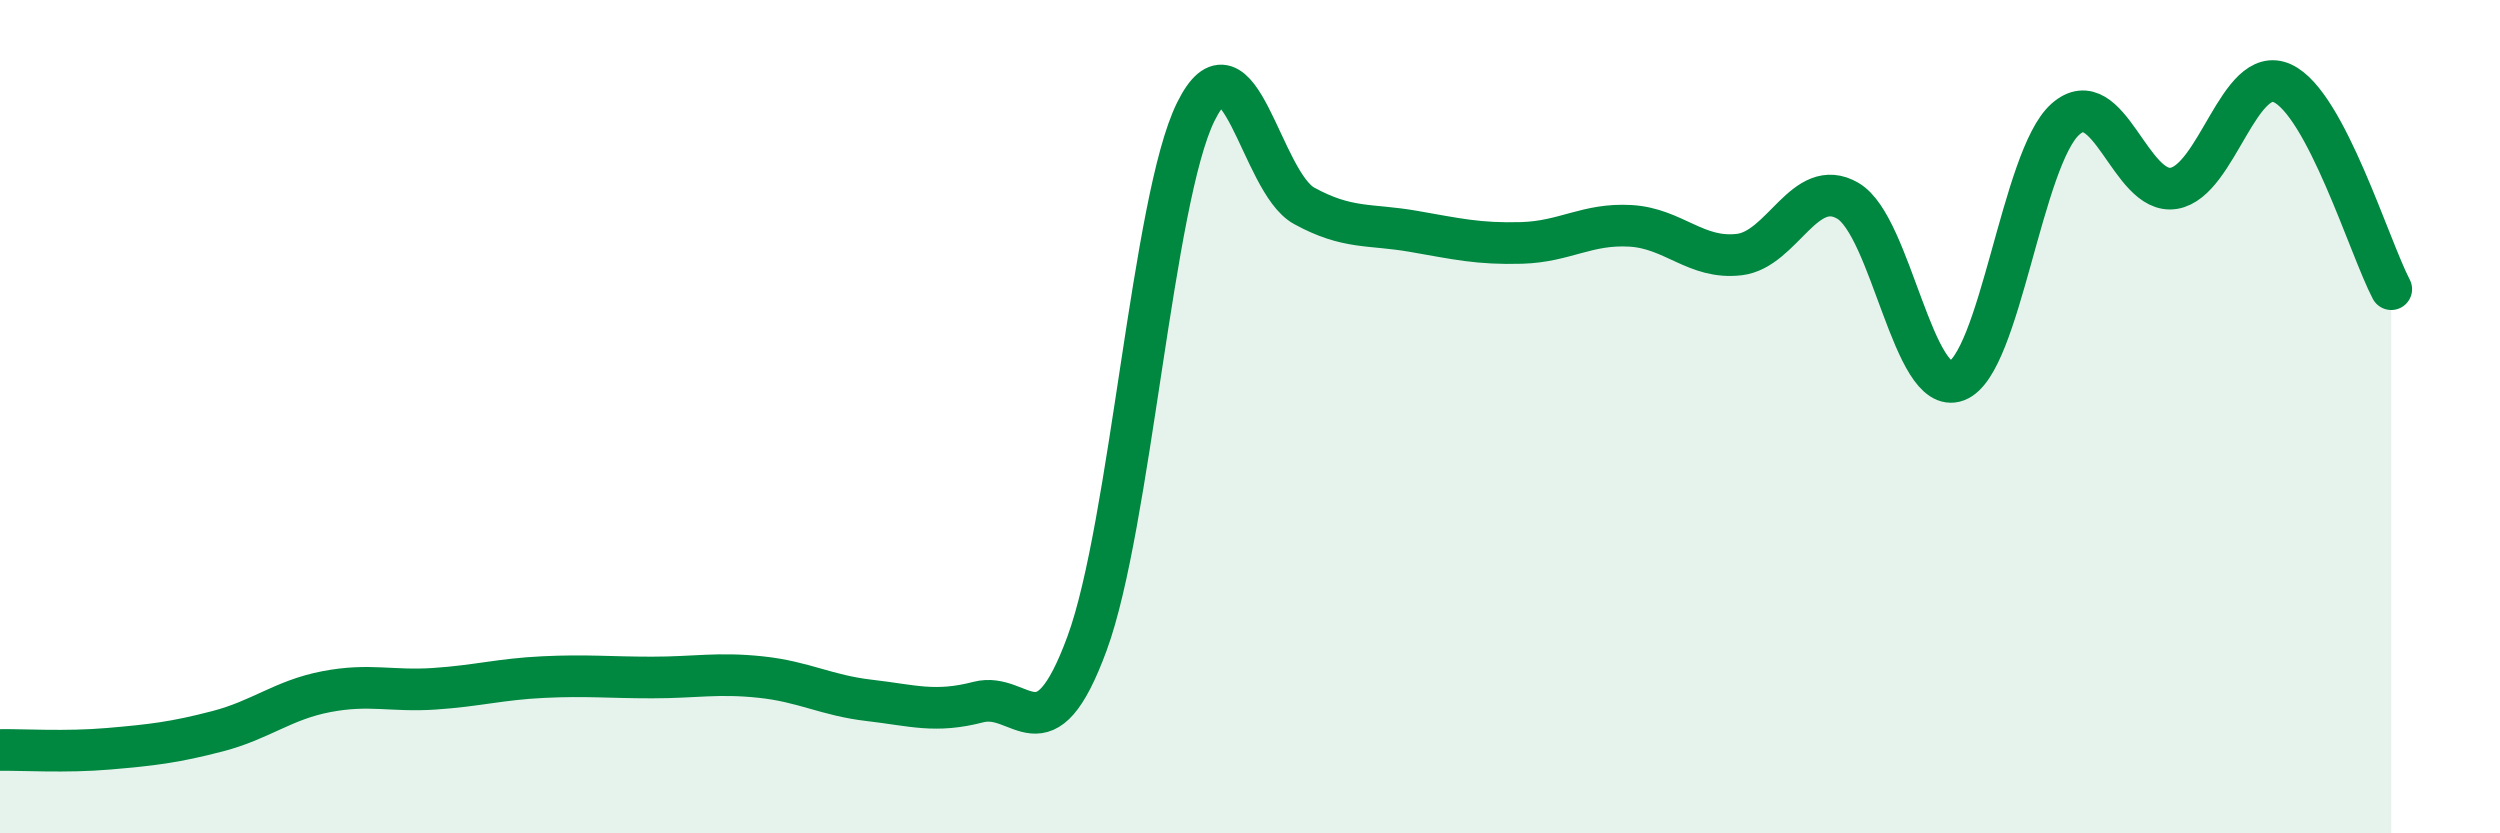 
    <svg width="60" height="20" viewBox="0 0 60 20" xmlns="http://www.w3.org/2000/svg">
      <path
        d="M 0,18 C 0.52,17.99 1.57,18.06 2.61,17.97 C 3.65,17.88 4.18,17.82 5.22,17.55 C 6.26,17.28 6.79,16.8 7.83,16.6 C 8.87,16.4 9.39,16.6 10.43,16.53 C 11.47,16.46 12,16.3 13.04,16.25 C 14.08,16.2 14.61,16.26 15.65,16.26 C 16.69,16.26 17.22,16.14 18.26,16.25 C 19.3,16.36 19.83,16.69 20.87,16.81 C 21.91,16.93 22.44,17.12 23.48,16.85 C 24.52,16.58 25.05,18.27 26.09,15.44 C 27.13,12.61 27.66,4.78 28.7,2.68 C 29.74,0.58 30.26,4.37 31.3,4.94 C 32.34,5.51 32.87,5.37 33.91,5.55 C 34.95,5.73 35.48,5.86 36.52,5.83 C 37.56,5.8 38.09,5.36 39.13,5.42 C 40.17,5.48 40.7,6.23 41.74,6.11 C 42.78,5.99 43.31,4.21 44.35,4.82 C 45.39,5.43 45.92,9.53 46.96,9.14 C 48,8.75 48.53,3.78 49.57,2.86 C 50.61,1.94 51.13,4.69 52.17,4.52 C 53.21,4.35 53.74,1.52 54.78,2 C 55.82,2.48 56.87,5.95 57.39,6.94L57.39 20L0 20Z"
        fill="#008740"
        opacity="0.1"
        stroke-linecap="round"
        stroke-linejoin="round"
      />
      <path
        d="M 0,18 C 0.52,17.99 1.57,18.06 2.61,17.97 C 3.65,17.88 4.18,17.82 5.22,17.55 C 6.26,17.28 6.79,16.8 7.83,16.6 C 8.87,16.4 9.39,16.6 10.43,16.53 C 11.47,16.46 12,16.3 13.04,16.25 C 14.08,16.2 14.61,16.26 15.65,16.26 C 16.69,16.26 17.22,16.14 18.26,16.25 C 19.3,16.36 19.83,16.69 20.87,16.81 C 21.91,16.93 22.44,17.12 23.48,16.85 C 24.52,16.58 25.05,18.27 26.09,15.44 C 27.13,12.61 27.66,4.78 28.7,2.68 C 29.74,0.58 30.26,4.37 31.3,4.94 C 32.34,5.51 32.87,5.37 33.91,5.55 C 34.95,5.73 35.48,5.86 36.52,5.83 C 37.56,5.8 38.09,5.36 39.13,5.42 C 40.17,5.48 40.7,6.23 41.74,6.11 C 42.78,5.99 43.31,4.21 44.35,4.82 C 45.39,5.43 45.92,9.53 46.96,9.14 C 48,8.75 48.53,3.78 49.57,2.86 C 50.61,1.94 51.13,4.69 52.17,4.52 C 53.21,4.35 53.74,1.52 54.78,2 C 55.82,2.48 56.87,5.95 57.39,6.94"
        stroke="#008740"
        stroke-width="1"
        fill="none"
        stroke-linecap="round"
        stroke-linejoin="round"
      />
    </svg>
  